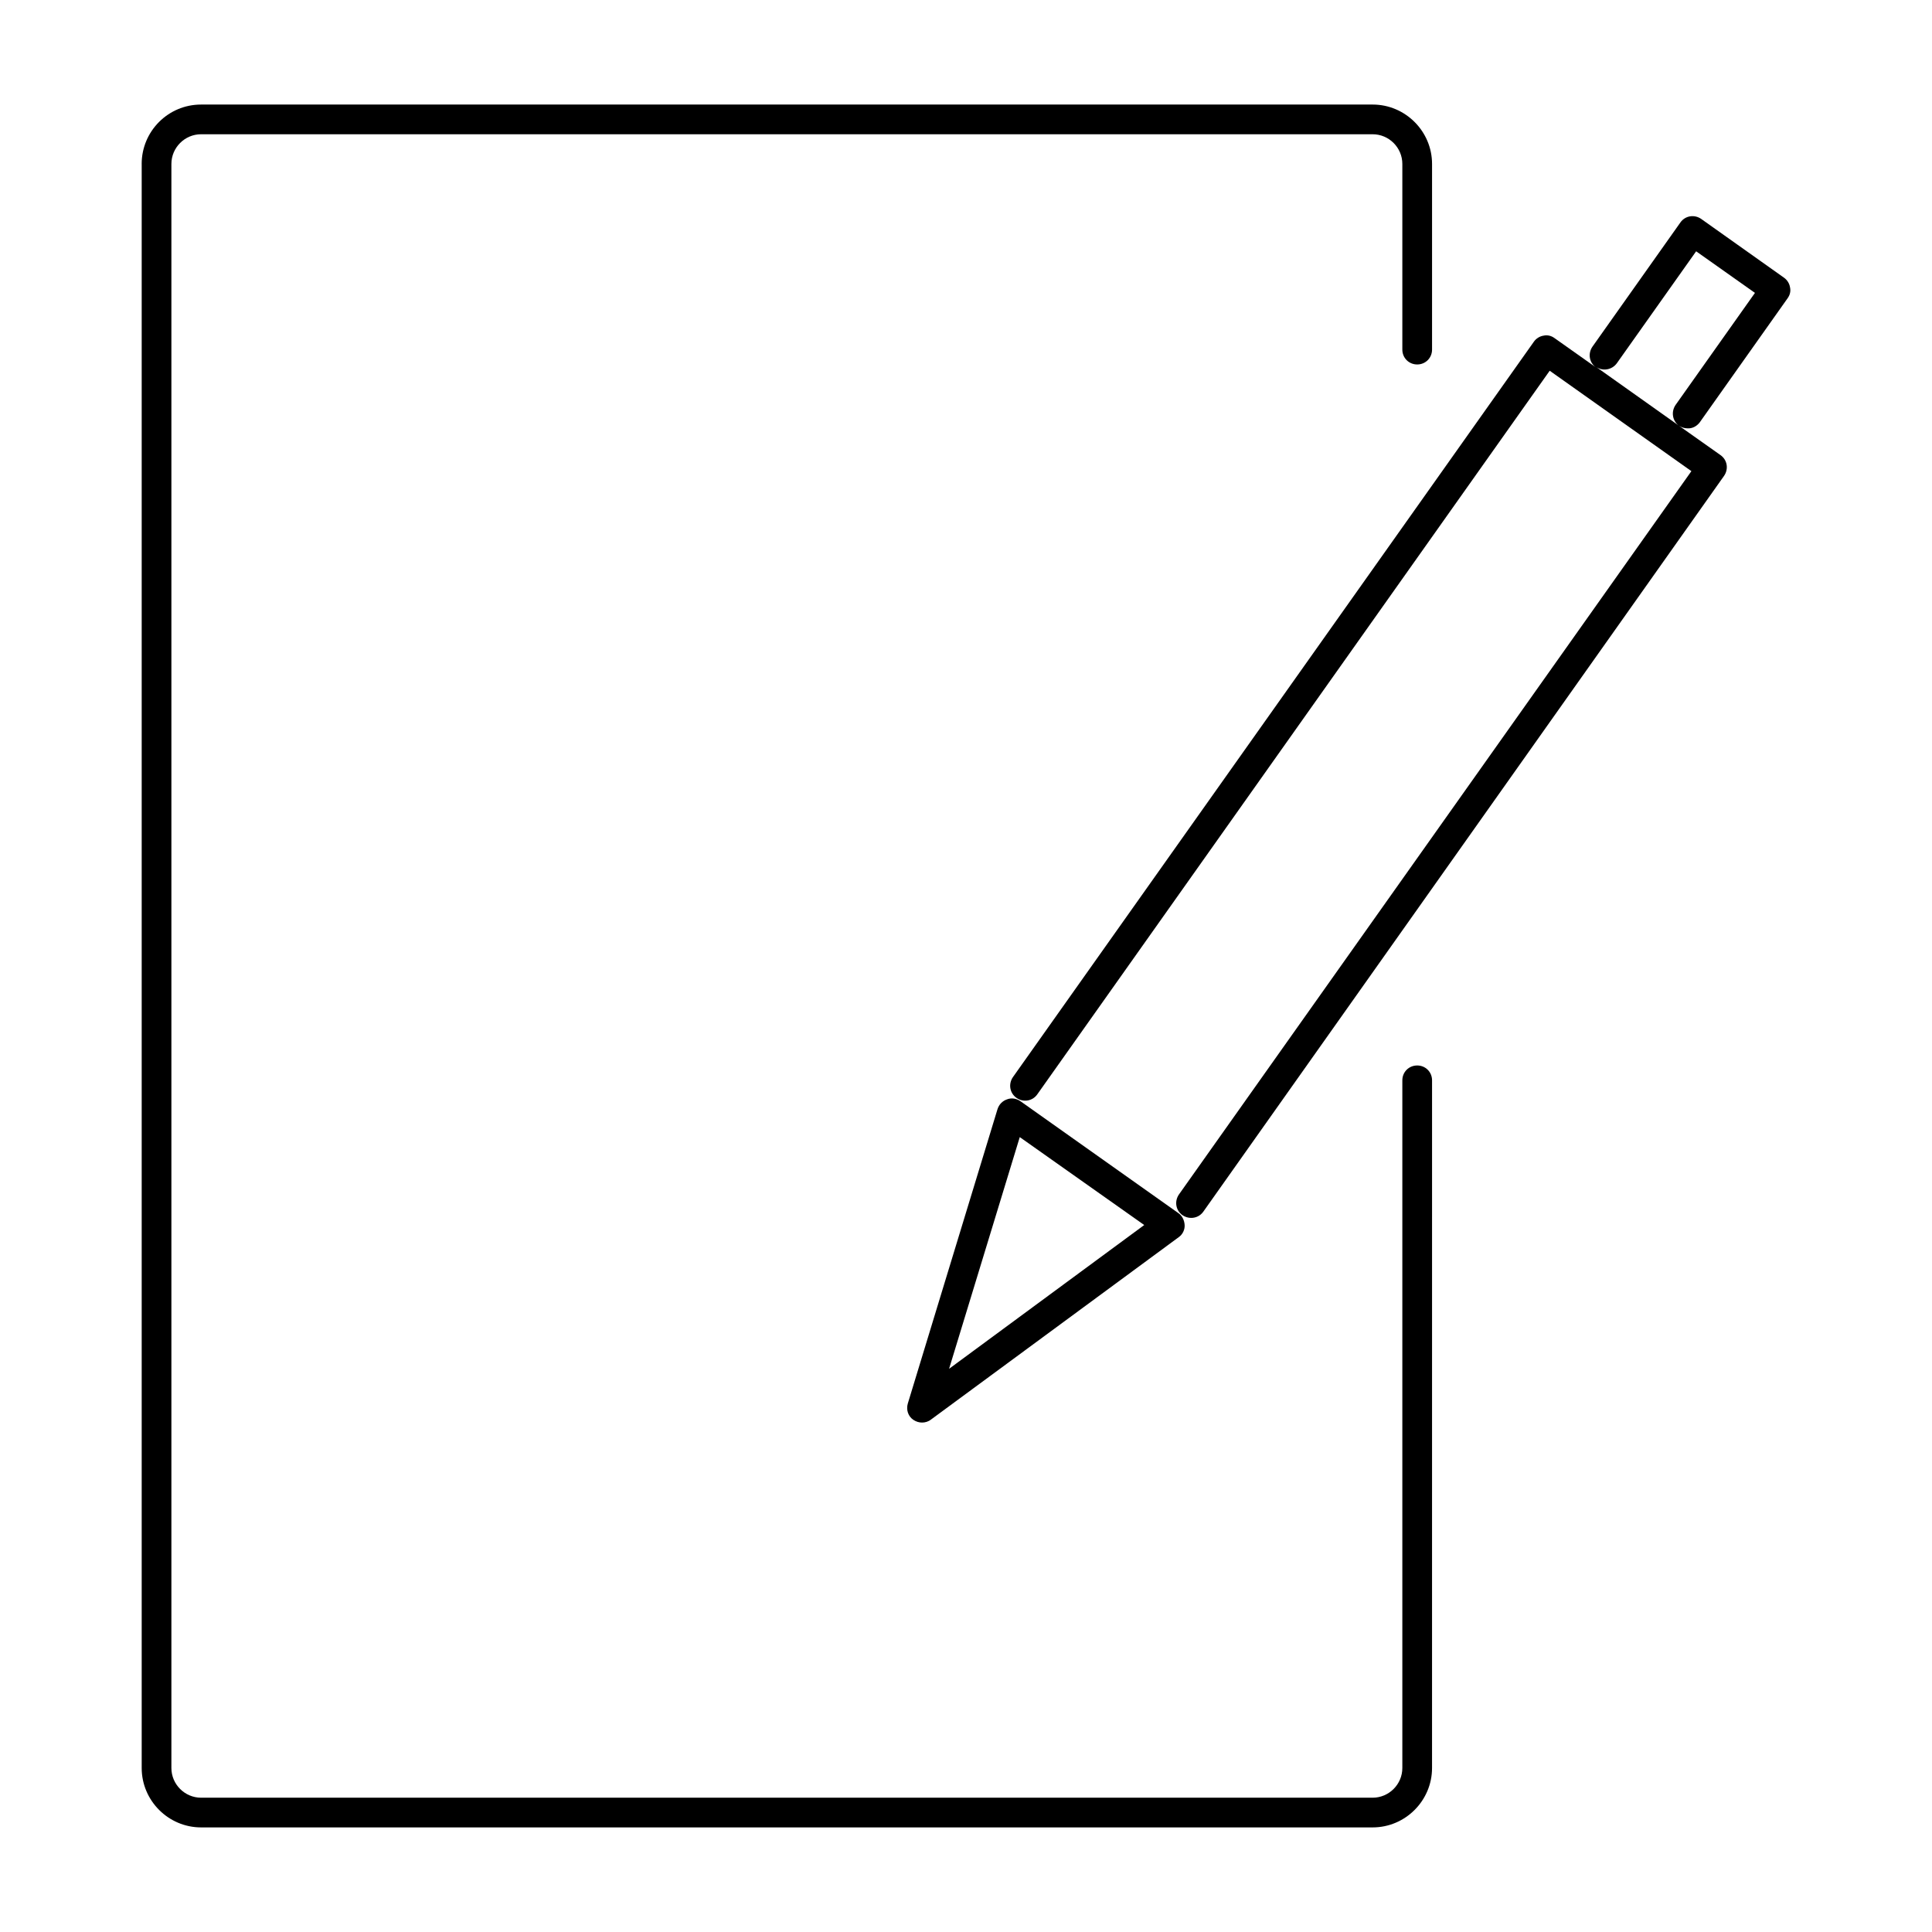 <?xml version="1.0" encoding="UTF-8"?>
<!-- Uploaded to: ICON Repo, www.svgrepo.com, Generator: ICON Repo Mixer Tools -->
<svg fill="#000000" width="800px" height="800px" version="1.1" viewBox="144 144 512 512" xmlns="http://www.w3.org/2000/svg">
 <g>
  <path d="m181.55 187.45v425.09c0 8.66 7.086 15.742 15.742 15.742h310.47c8.66 0 15.742-7.086 15.742-15.742l0.004-182.24c0-2.203-1.73-3.938-3.938-3.938-2.203 0-3.938 1.73-3.938 3.938v182.24c0 4.328-3.543 7.871-7.871 7.871h-310.47c-4.328 0-7.871-3.543-7.871-7.871v-425.09c0-4.328 3.543-7.871 7.871-7.871h310.47c4.328 0 7.871 3.543 7.871 7.871v49.199c0 2.203 1.73 3.938 3.938 3.938 2.203 0 3.938-1.73 3.938-3.938v-49.199c0-8.66-7.086-15.742-15.742-15.742h-310.48c-8.738 0-15.742 7.082-15.742 15.742z"/>
  <path d="m594.44 255.94 23.301-32.906c0.629-0.867 0.867-1.891 0.629-2.914-0.156-1.023-0.789-1.969-1.574-2.519l-21.965-15.586c-1.812-1.258-4.25-0.867-5.512 0.945l-23.301 32.906c-1.258 1.812-0.867 4.25 0.945 5.512l-11.02-7.793c-0.867-0.629-1.891-0.867-2.914-0.629-1.023 0.156-1.969 0.789-2.519 1.574l-138.07 194.91c-1.258 1.812-0.867 4.25 0.945 5.512 1.812 1.258 4.25 0.867 5.512-0.945l135.79-191.76 37.551 26.609-135.8 191.68c-1.258 1.812-0.867 4.25 0.945 5.512 0.707 0.473 1.496 0.707 2.281 0.707 1.258 0 2.441-0.551 3.227-1.652l138-194.99c1.258-1.812 0.867-4.25-0.945-5.512l-11.02-7.793c0.707 0.473 1.496 0.707 2.281 0.707 1.262 0.082 2.441-0.547 3.231-1.57zm-5.512 0.863-21.965-15.586c1.812 1.258 4.25 0.789 5.512-0.945l21.02-29.676 15.586 11.02-21.02 29.676c-1.258 1.812-0.863 4.254 0.867 5.512z"/>
  <path d="m414.41 435.82c-1.023-0.707-2.363-0.945-3.543-0.473-1.18 0.395-2.125 1.34-2.519 2.598l-23.773 78.012c-0.473 1.652 0.078 3.387 1.496 4.328 0.707 0.473 1.496 0.707 2.281 0.707 0.789 0 1.652-0.234 2.363-0.789l65.652-48.336c1.023-0.707 1.652-1.969 1.574-3.227-0.078-1.258-0.629-2.441-1.652-3.148zm-18.895 70.926 18.734-61.402 32.984 23.301z"/>
 </g>
</svg>